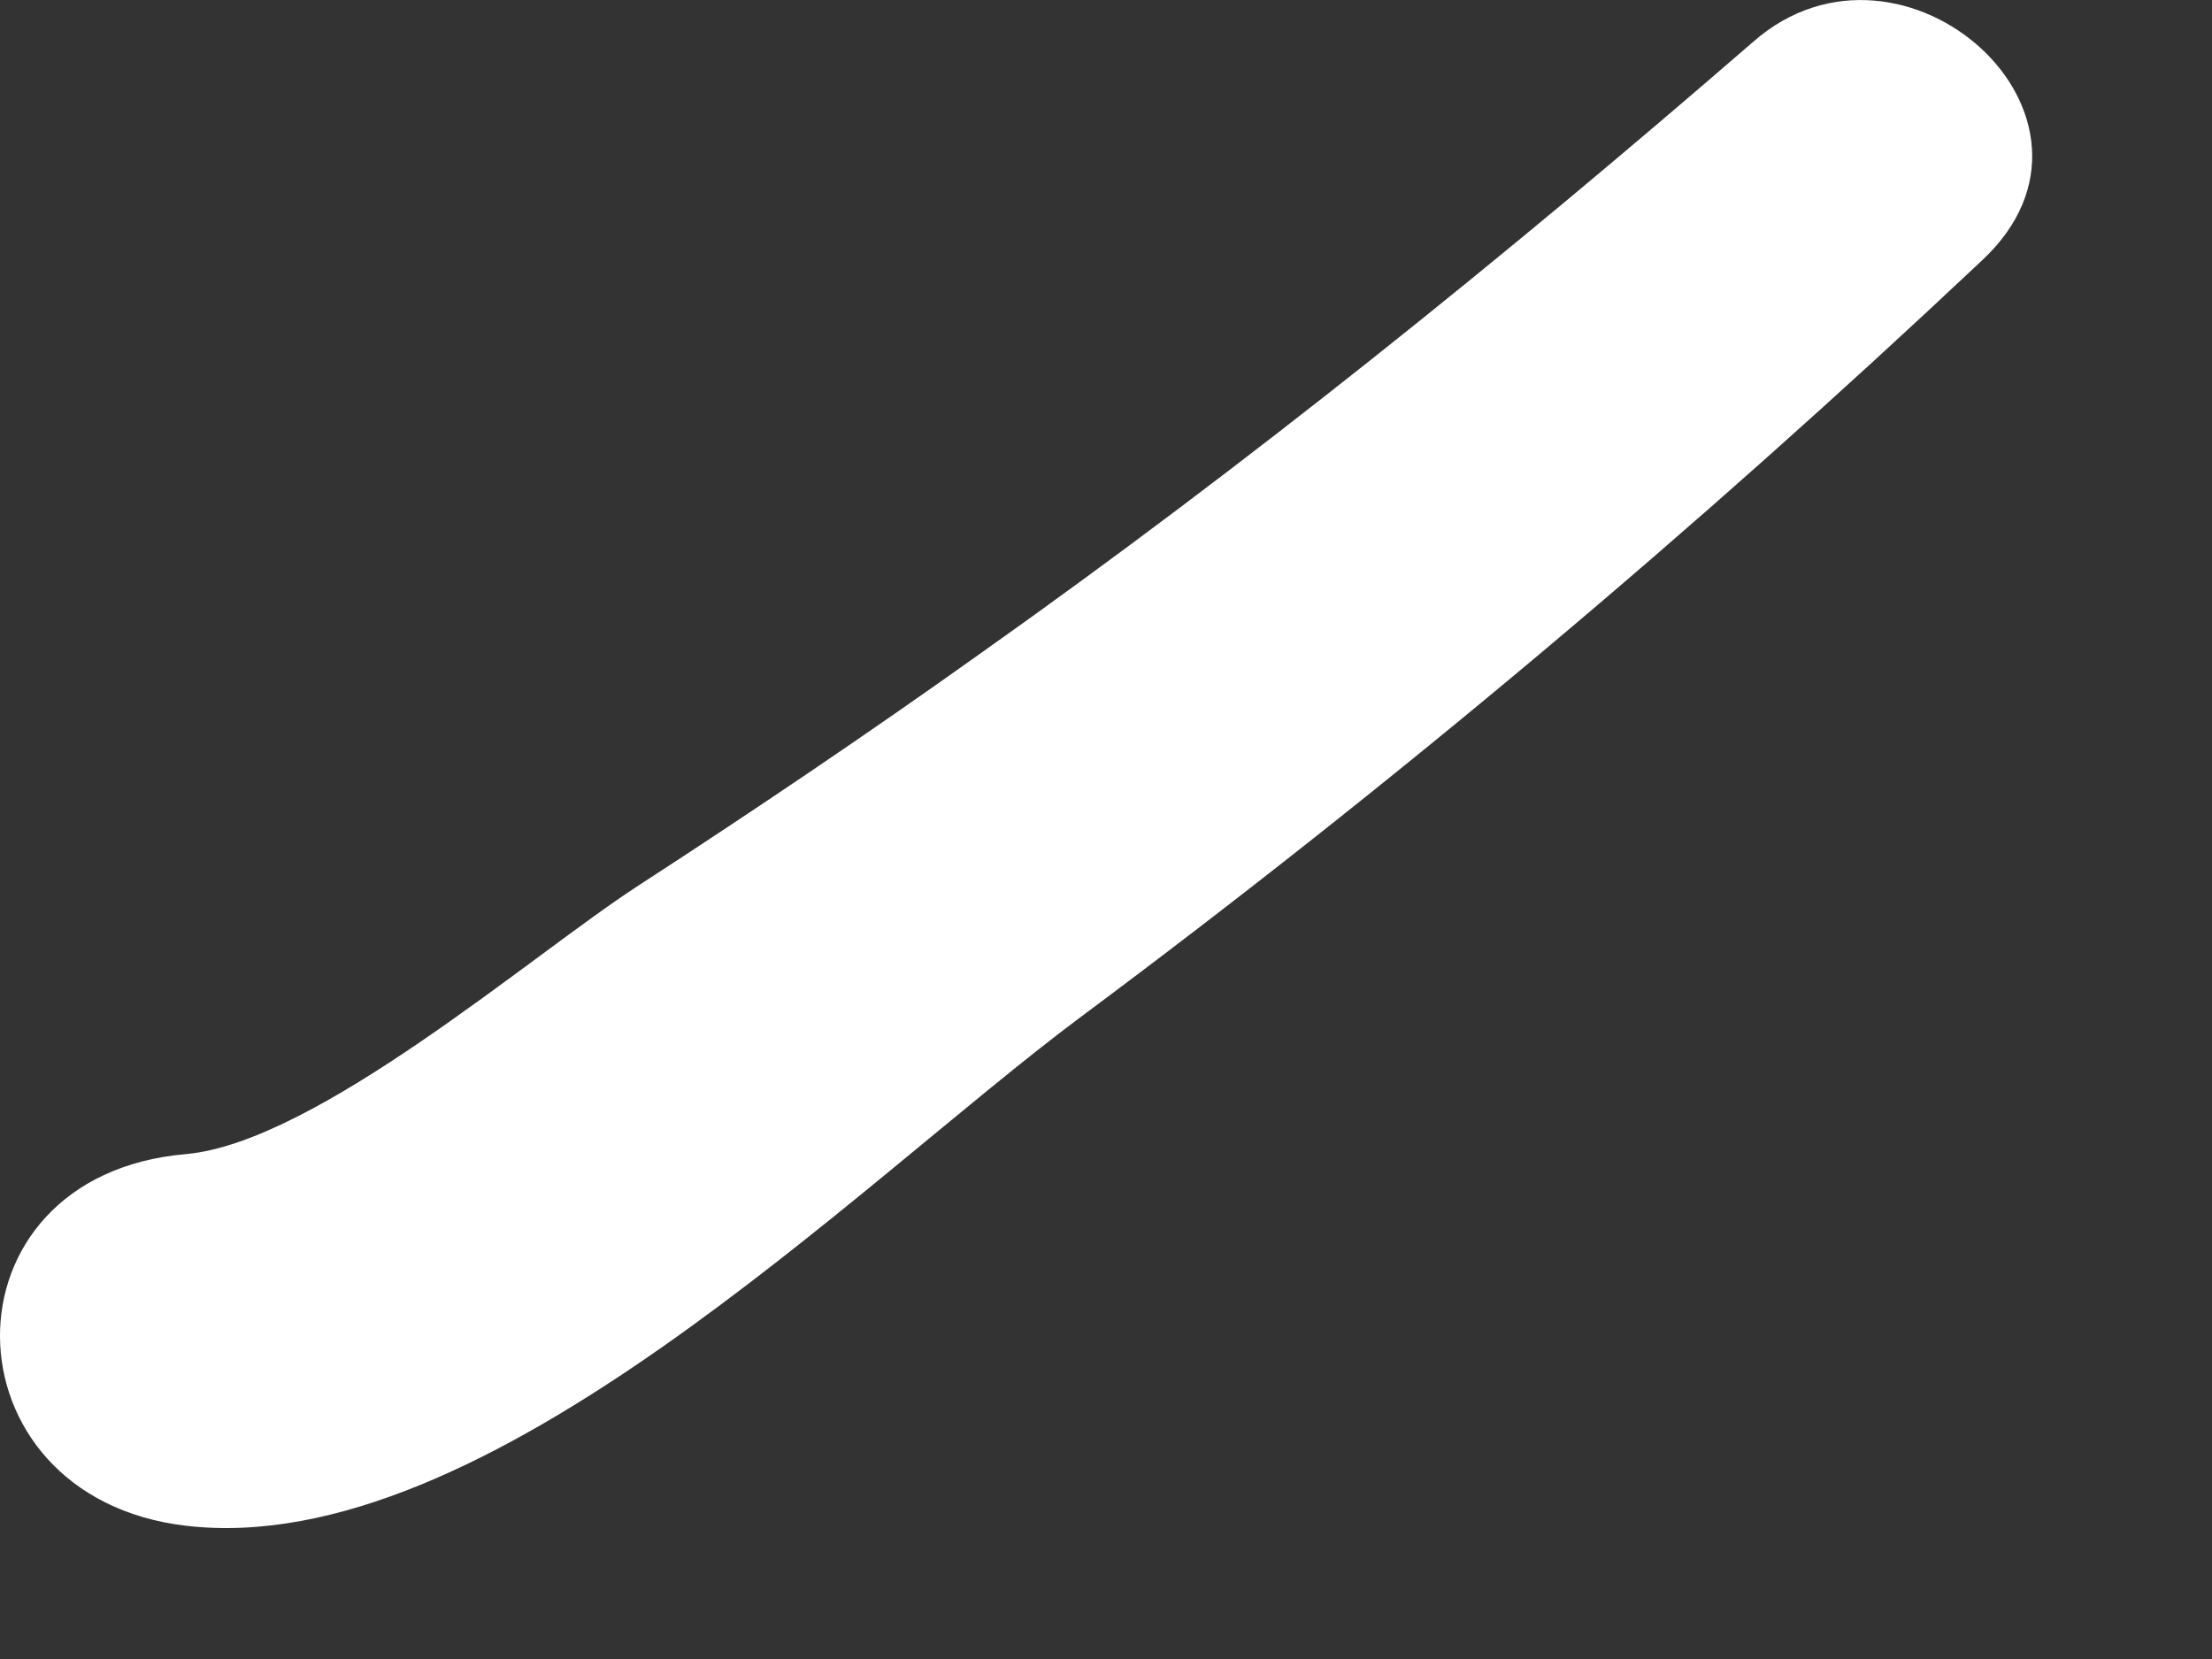 <?xml version="1.0" encoding="utf-8"?>
<svg xmlns="http://www.w3.org/2000/svg" fill="none" height="100%" overflow="visible" preserveAspectRatio="none" style="display: block;" viewBox="0 0 4 3" width="100%">
<rect x="0" y="0" width="4" height="3" fill="#333333" stroke="none"/>
<path d="M3.171 0.075C3.441 -0.161 3.861 0.213 3.584 0.471C3.066 0.959 2.524 1.415 1.953 1.84C1.548 2.142 0.879 2.823 0.336 2.759C-0.107 2.707 -0.117 2.126 0.336 2.087C0.572 2.066 0.962 1.726 1.155 1.601C1.363 1.466 1.569 1.327 1.771 1.183C2.257 0.839 2.721 0.465 3.171 0.075Z" fill="white" id="Vector"/>
</svg>